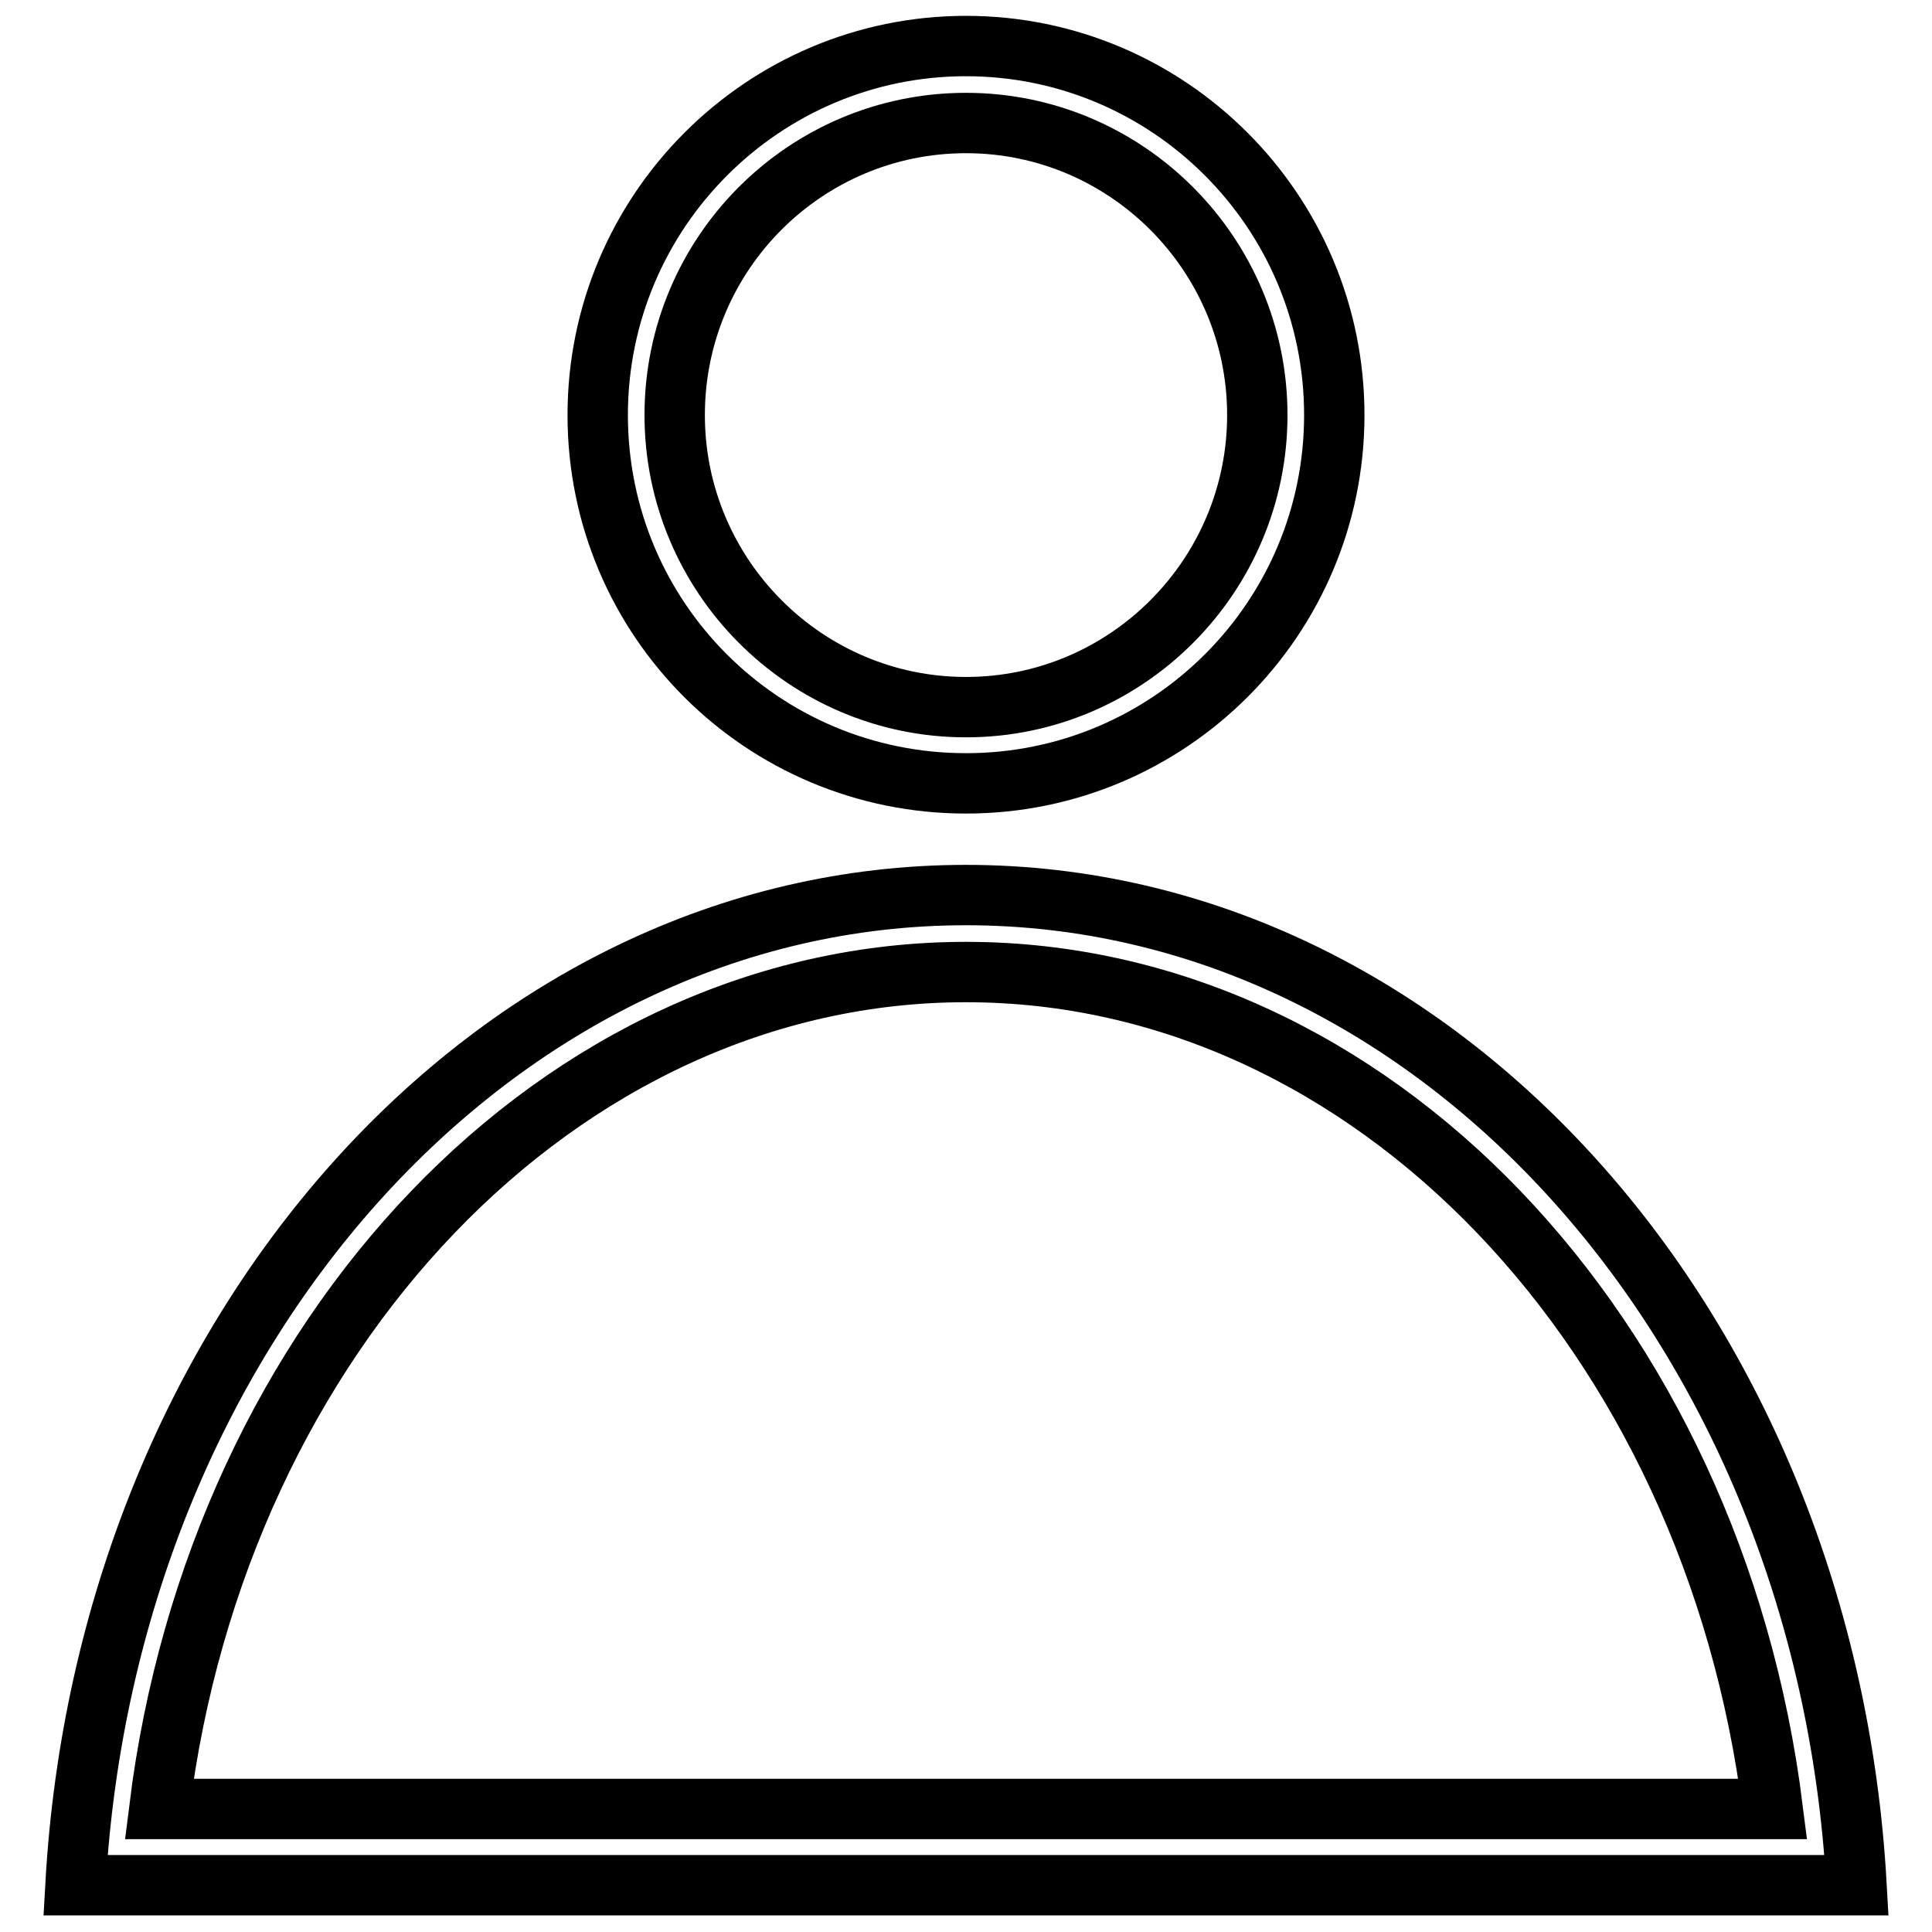 <?xml version="1.0" encoding="utf-8"?>
<!-- Svg Vector Icons : http://www.onlinewebfonts.com/icon -->
<!DOCTYPE svg PUBLIC "-//W3C//DTD SVG 1.1//EN" "http://www.w3.org/Graphics/SVG/1.1/DTD/svg11.dtd">
<svg version="1.1" xmlns="http://www.w3.org/2000/svg" xmlns:xlink="http://www.w3.org/1999/xlink" x="0px" y="0px" viewBox="0 0 256 256" enable-background="new 0 0 256 256" xml:space="preserve">
<g> <path stroke-width="8" fill-opacity="0" stroke="#000000"  d="M128,16.3c21.3,0,38.6,17.4,38.6,38.7c0,21.3-17.3,38.7-38.6,38.7c-21.3,0-38.6-17.4-38.6-38.7 C89.4,33.6,106.7,16.3,128,16.3 M128,6.1C101.1,6.1,79.2,28,79.2,55c0,27,21.8,48.8,48.8,48.8s48.8-21.9,48.8-48.8 C176.8,28,154.9,6.1,128,6.1z M128,128.8c53.7,0,99,47.9,106.9,110.9H21.1C28.9,176.7,74.3,128.8,128,128.8 M128,118.6 c-62.7,0-113.9,58-118,131.2h236C241.9,176.6,190.7,118.6,128,118.6L128,118.6z"/></g>
</svg>